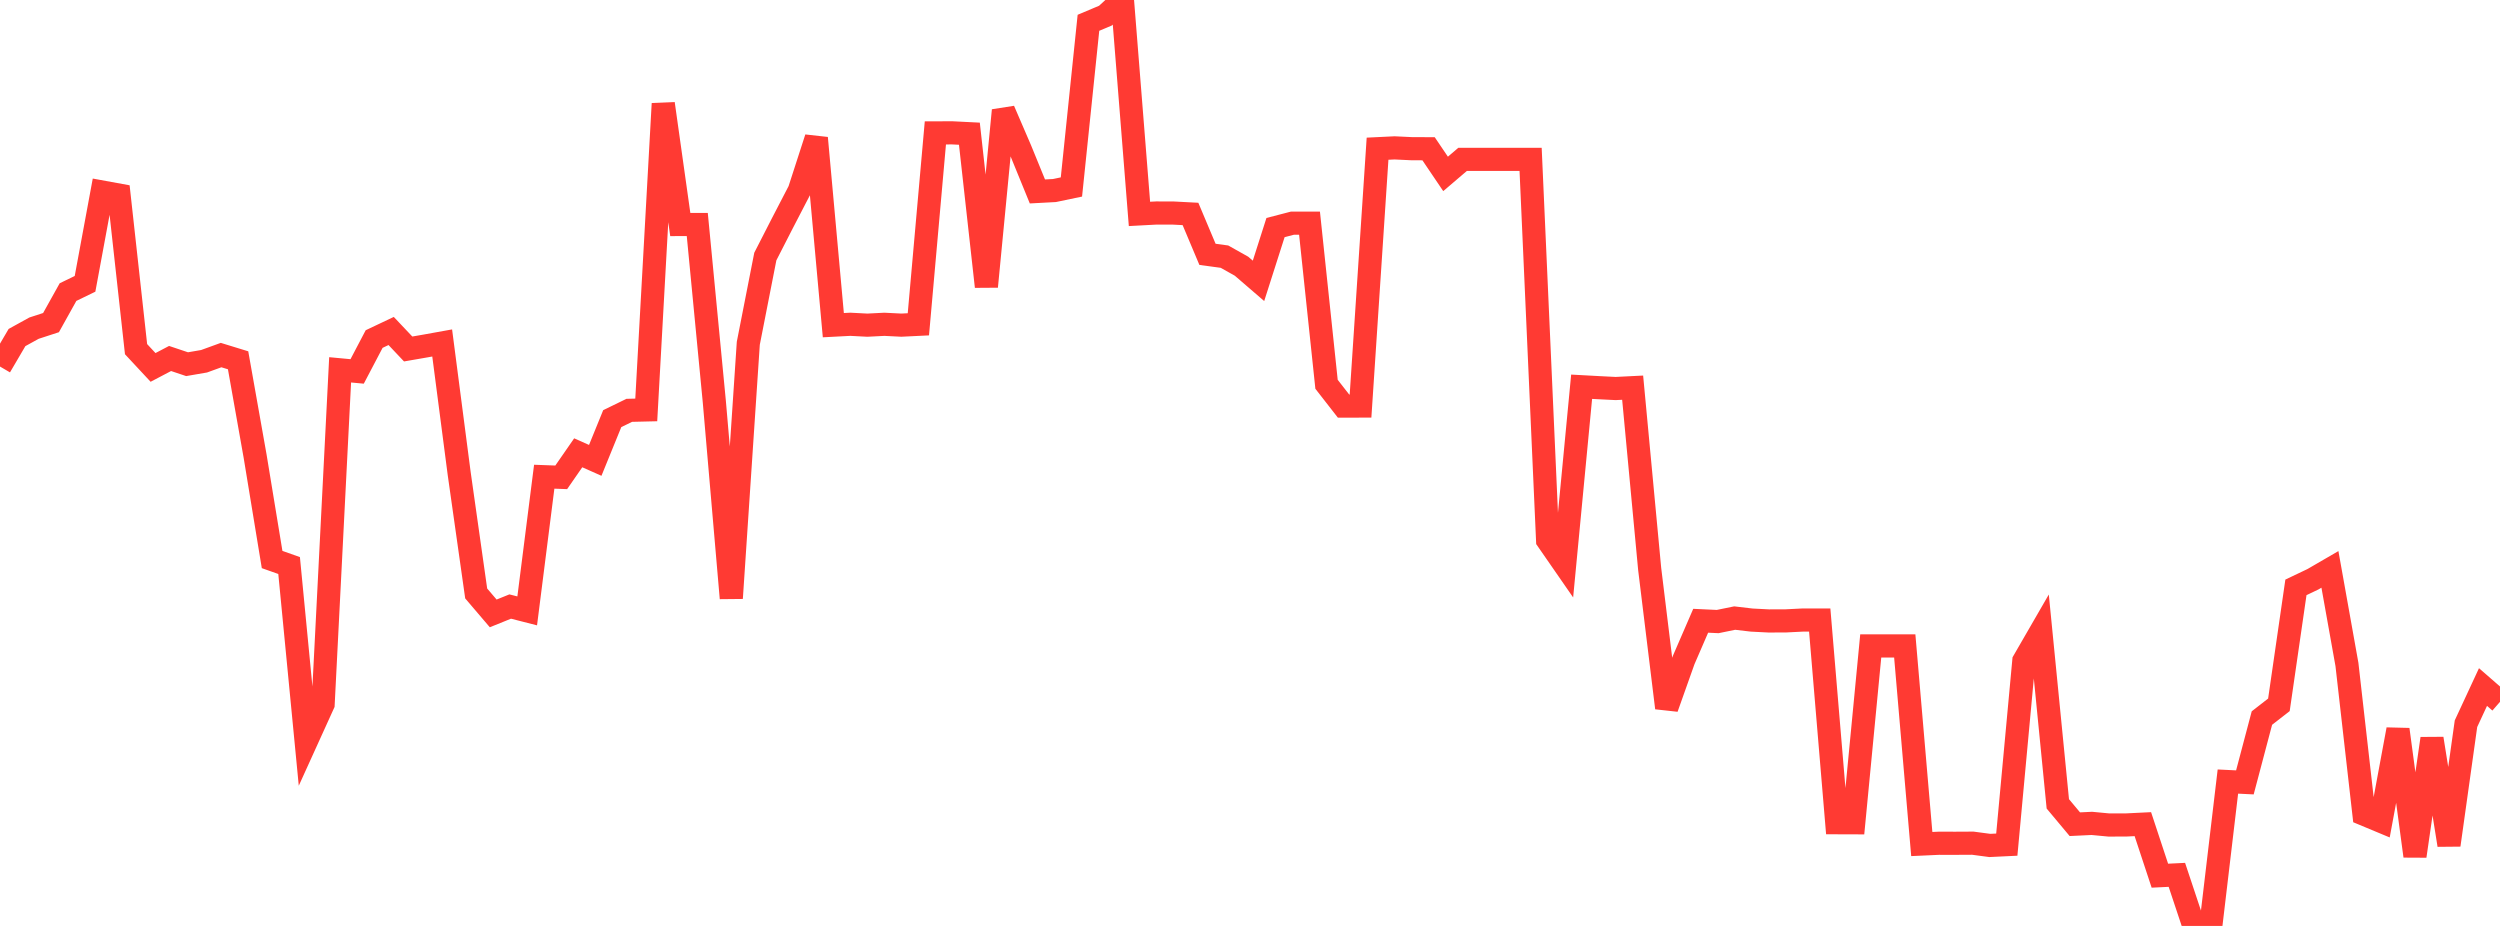 <?xml version="1.0" standalone="no"?>
<!DOCTYPE svg PUBLIC "-//W3C//DTD SVG 1.1//EN" "http://www.w3.org/Graphics/SVG/1.1/DTD/svg11.dtd">

<svg width="135" height="50" viewBox="0 0 135 50" preserveAspectRatio="none" 
  xmlns="http://www.w3.org/2000/svg"
  xmlns:xlink="http://www.w3.org/1999/xlink">


<polyline points="0.0, 19.793 0.918, 18.227 1.837, 17.72 2.755, 17.421 3.673, 15.773 4.592, 15.327 5.51, 10.369 6.429, 10.537 7.347, 18.855 8.265, 19.841 9.184, 19.358 10.102, 19.666 11.02, 19.508 11.939, 19.174 12.857, 19.456 13.776, 24.632 14.694, 30.214 15.612, 30.539 16.531, 40.044 17.449, 38.023 18.367, 19.971 19.286, 20.057 20.204, 18.308 21.122, 17.873 22.041, 18.845 22.959, 18.686 23.878, 18.52 24.796, 25.57 25.714, 32.046 26.633, 33.124 27.551, 32.753 28.469, 32.988 29.388, 25.742 30.306, 25.776 31.224, 24.451 32.143, 24.86 33.061, 22.606 33.98, 22.158 34.898, 22.136 35.816, 5.599 36.735, 12.124 37.653, 12.123 38.571, 21.663 39.49, 32.302 40.408, 18.537 41.327, 13.853 42.245, 12.06 43.163, 10.29 44.082, 7.452 45.0, 17.559 45.918, 17.511 46.837, 17.559 47.755, 17.512 48.673, 17.558 49.592, 17.513 50.51, 7.176 51.429, 7.174 52.347, 7.22 53.265, 15.476 54.184, 5.96 55.102, 8.091 56.02, 10.338 56.939, 10.289 57.857, 10.097 58.776, 1.231 59.694, 0.844 60.612, 0.0 61.531, 11.551 62.449, 11.502 63.367, 11.505 64.286, 11.553 65.204, 13.734 66.122, 13.859 67.041, 14.375 67.959, 15.166 68.878, 12.289 69.796, 12.05 70.714, 12.05 71.633, 20.751 72.551, 21.929 73.469, 21.927 74.388, 8.03 75.306, 7.985 76.224, 8.029 77.143, 8.033 78.061, 9.391 78.98, 8.606 79.898, 8.606 80.816, 8.606 81.735, 8.606 82.653, 8.606 83.571, 29.173 84.49, 30.5 85.408, 20.884 86.327, 20.934 87.245, 20.98 88.163, 20.934 89.082, 30.722 90.0, 38.227 90.918, 35.642 91.837, 33.521 92.755, 33.564 93.673, 33.376 94.592, 33.484 95.51, 33.531 96.429, 33.528 97.347, 33.482 98.265, 33.481 99.184, 44.427 100.102, 44.43 101.02, 34.88 101.939, 34.88 102.857, 34.88 103.776, 45.578 104.694, 45.536 105.612, 45.537 106.531, 45.532 107.449, 45.654 108.367, 45.61 109.286, 35.689 110.204, 34.1 111.122, 43.408 112.041, 44.507 112.959, 44.463 113.878, 44.55 114.796, 44.549 115.714, 44.504 116.633, 47.287 117.551, 47.242 118.469, 50.0 119.388, 49.956 120.306, 42.204 121.224, 42.249 122.143, 38.775 123.061, 38.061 123.98, 31.718 124.898, 31.28 125.816, 30.747 126.735, 35.883 127.653, 43.965 128.571, 44.348 129.49, 39.391 130.408, 46.228 131.327, 39.885 132.245, 45.631 133.163, 39.08 134.082, 37.1 135.0, 37.899" fill="none" stroke="#ff3a33" stroke-width="1.25"/>

</svg>